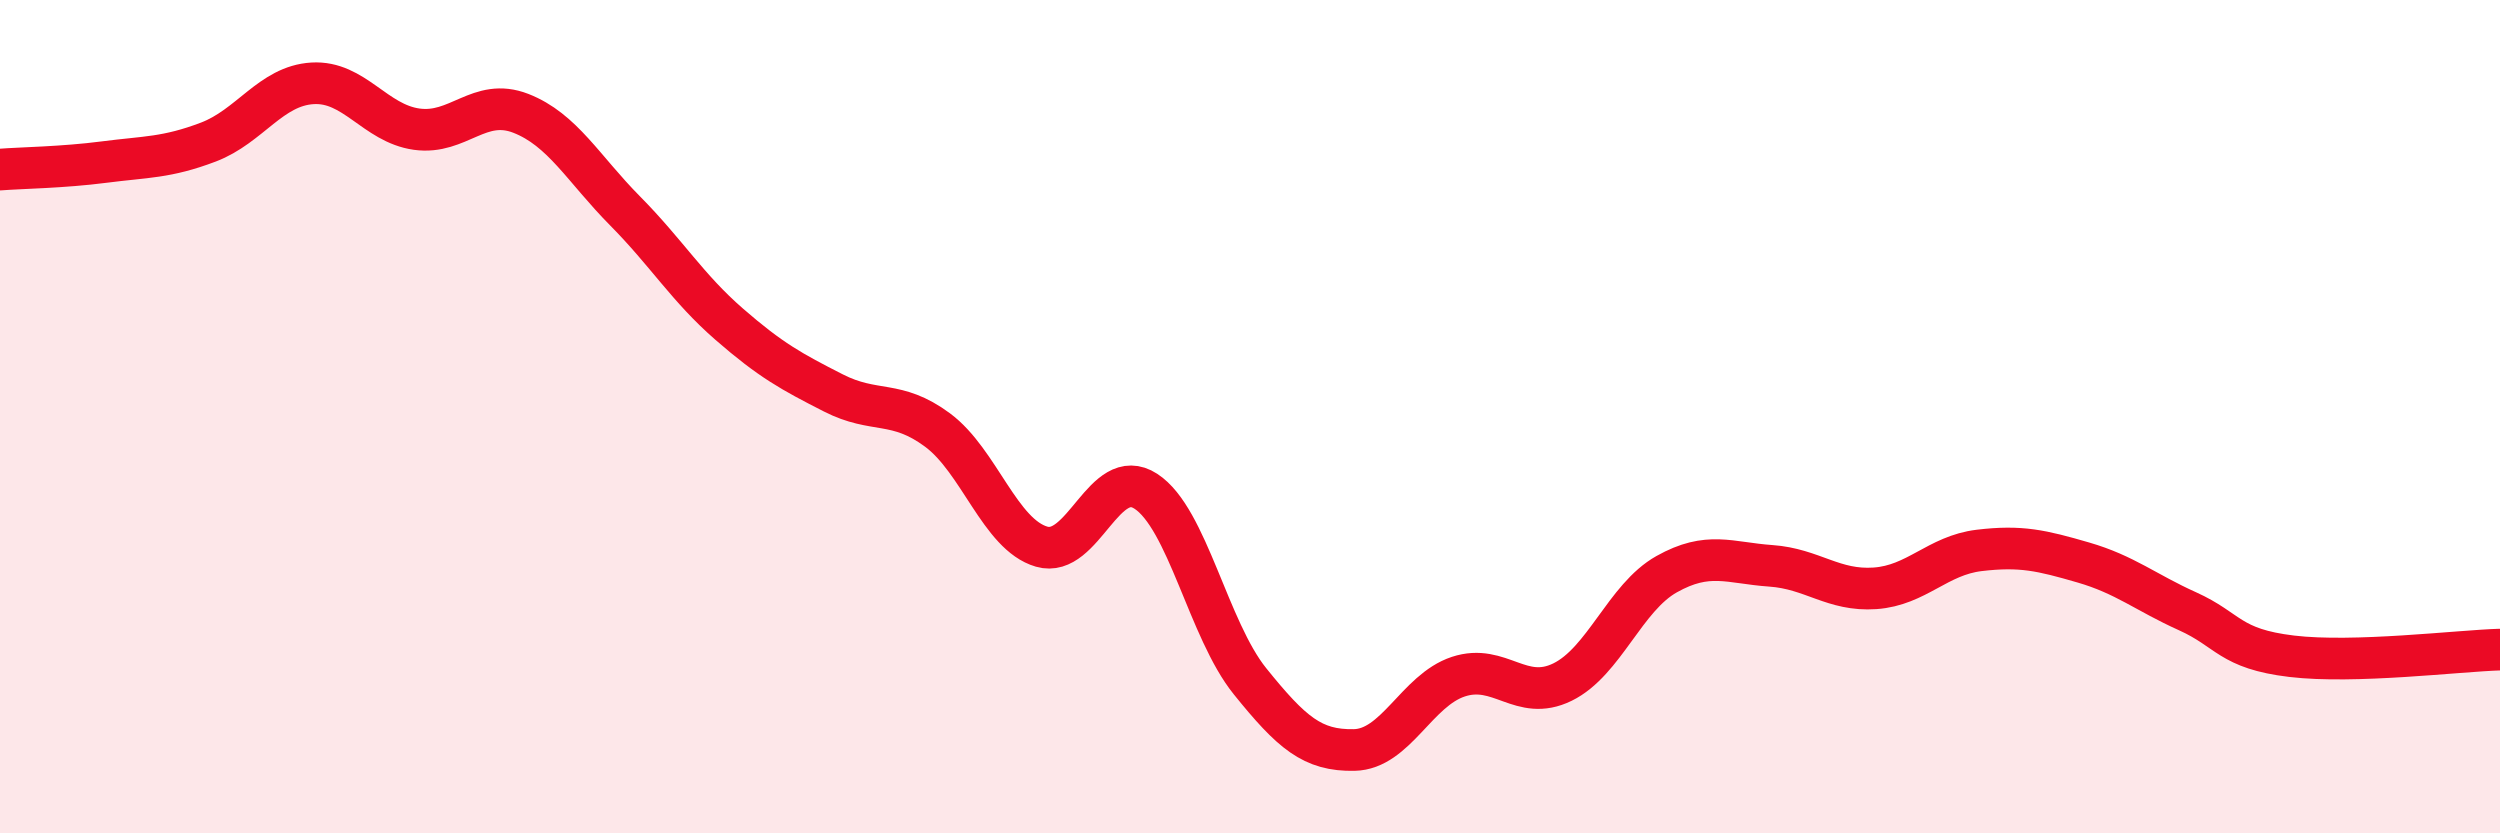 
    <svg width="60" height="20" viewBox="0 0 60 20" xmlns="http://www.w3.org/2000/svg">
      <path
        d="M 0,4.07 C 0.5,4.03 1.5,4.02 2.5,3.89 C 3.5,3.76 4,3.79 5,3.41 C 6,3.03 6.5,2.06 7.5,2 C 8.5,1.94 9,2.96 10,3.1 C 11,3.24 11.5,2.33 12.5,2.72 C 13.5,3.11 14,4.05 15,5.06 C 16,6.07 16.5,6.91 17.5,7.78 C 18.5,8.65 19,8.92 20,9.43 C 21,9.94 21.5,9.58 22.5,10.32 C 23.5,11.06 24,12.83 25,13.12 C 26,13.41 26.5,11.14 27.5,11.79 C 28.5,12.44 29,15.11 30,16.35 C 31,17.59 31.5,18.02 32.5,18 C 33.5,17.98 34,16.57 35,16.24 C 36,15.91 36.5,16.86 37.5,16.37 C 38.5,15.88 39,14.34 40,13.78 C 41,13.22 41.5,13.51 42.5,13.58 C 43.5,13.65 44,14.19 45,14.12 C 46,14.05 46.5,13.33 47.5,13.21 C 48.5,13.09 49,13.21 50,13.5 C 51,13.79 51.5,14.22 52.5,14.67 C 53.5,15.12 53.5,15.57 55,15.75 C 56.5,15.93 59,15.62 60,15.59L60 20L0 20Z"
        fill="#EB0A25"
        opacity="0.1"
        stroke-linecap="round"
        stroke-linejoin="round"
      />
      <path
        d="M 0,4.07 C 0.5,4.03 1.5,4.02 2.5,3.89 C 3.5,3.76 4,3.79 5,3.41 C 6,3.03 6.5,2.06 7.5,2 C 8.5,1.94 9,2.96 10,3.1 C 11,3.24 11.5,2.33 12.5,2.72 C 13.5,3.11 14,4.05 15,5.06 C 16,6.07 16.5,6.91 17.5,7.78 C 18.5,8.65 19,8.92 20,9.43 C 21,9.94 21.5,9.58 22.5,10.32 C 23.5,11.06 24,12.83 25,13.12 C 26,13.41 26.5,11.14 27.5,11.79 C 28.5,12.44 29,15.11 30,16.35 C 31,17.59 31.5,18.02 32.5,18 C 33.5,17.98 34,16.57 35,16.24 C 36,15.91 36.5,16.86 37.5,16.37 C 38.5,15.88 39,14.34 40,13.78 C 41,13.22 41.5,13.51 42.5,13.58 C 43.5,13.65 44,14.19 45,14.12 C 46,14.05 46.5,13.33 47.5,13.21 C 48.5,13.09 49,13.21 50,13.5 C 51,13.79 51.5,14.22 52.5,14.67 C 53.5,15.12 53.5,15.57 55,15.75 C 56.5,15.93 59,15.62 60,15.59"
        stroke="#EB0A25"
        stroke-width="1"
        fill="none"
        stroke-linecap="round"
        stroke-linejoin="round"
      />
    </svg>
  